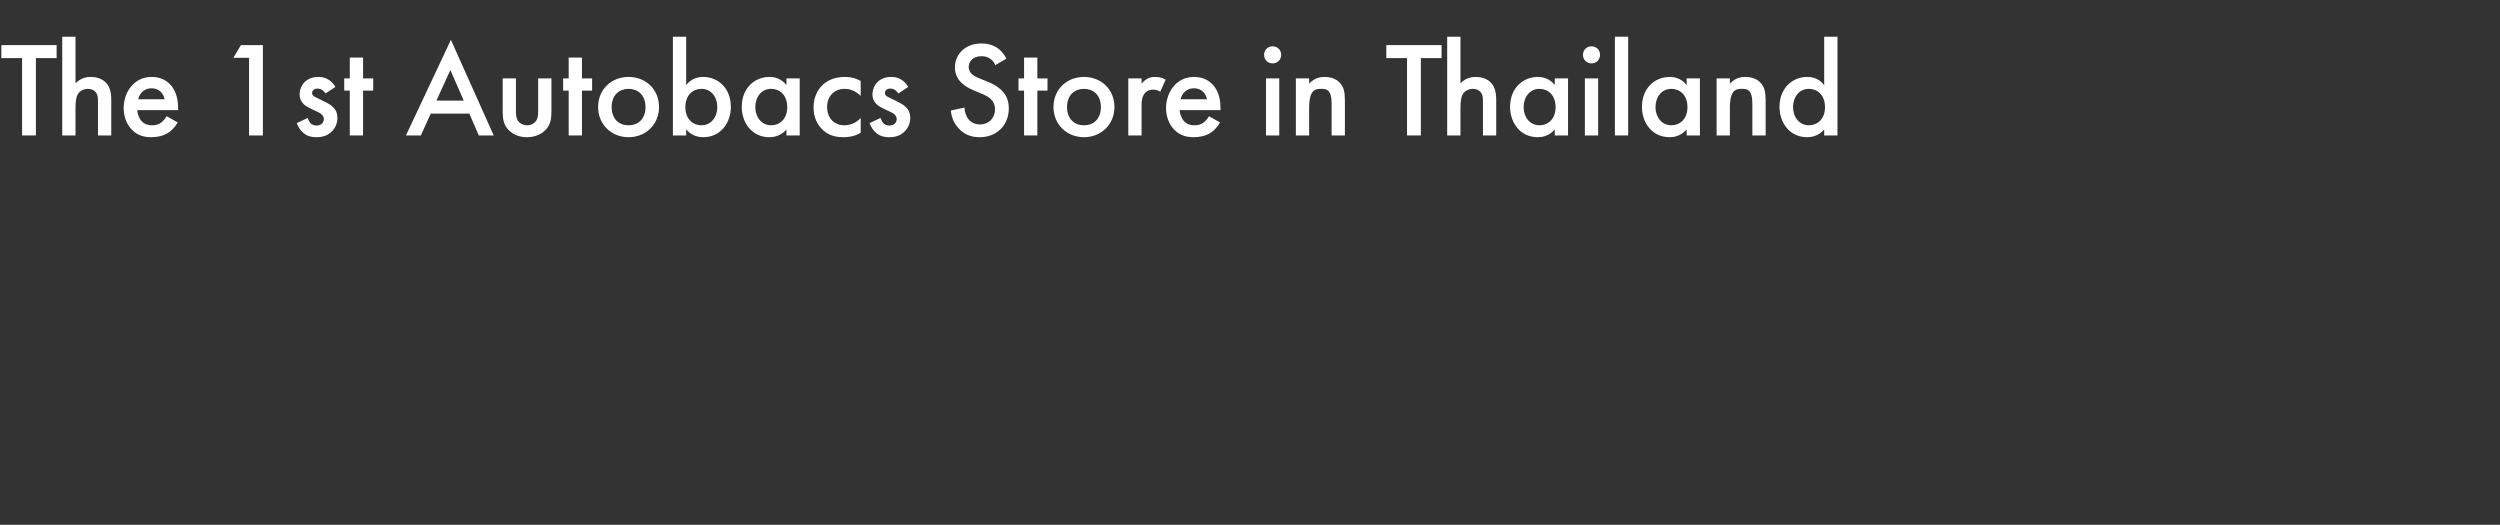 <svg width="443" height="93" viewBox="0 0 443 93" fill="none" xmlns="http://www.w3.org/2000/svg">
<rect x="0" y="0" width="443" height="93" fill="#333333" stroke="none"/>
<path d="M10.032 10.296H6.36V24H3.912V10.296H0.24V7.992H10.032V10.296Z" fill="white"/>
<path d="M11.027 24V6.504H13.379V14.76C14.387 13.728 15.491 13.632 16.091 13.632C17.939 13.632 18.779 14.592 19.067 15C19.691 15.912 19.715 17.088 19.715 17.808V24H17.363V18.024C17.363 17.424 17.363 16.776 16.907 16.272C16.643 15.984 16.187 15.744 15.587 15.744C14.795 15.744 14.171 16.128 13.859 16.584C13.523 17.064 13.379 17.832 13.379 19.128V24H11.027Z" fill="white"/>
<path d="M29.521 20.592L31.489 21.696C31.057 22.464 30.433 23.136 29.785 23.544C28.969 24.072 27.889 24.312 26.809 24.312C25.465 24.312 24.361 23.976 23.401 23.016C22.441 22.056 21.913 20.664 21.913 19.152C21.913 17.592 22.465 16.08 23.521 15C24.361 14.16 25.465 13.632 26.905 13.632C28.513 13.632 29.545 14.328 30.145 14.952C31.441 16.296 31.561 18.168 31.561 19.224V19.512H24.313C24.361 20.232 24.673 21.048 25.177 21.552C25.729 22.104 26.401 22.2 26.977 22.2C27.625 22.2 28.105 22.056 28.585 21.696C28.993 21.384 29.305 20.976 29.521 20.592ZM24.481 17.592H29.161C29.065 17.04 28.801 16.56 28.441 16.224C28.129 15.936 27.625 15.648 26.857 15.648C26.041 15.648 25.513 15.984 25.201 16.296C24.865 16.608 24.601 17.088 24.481 17.592Z" fill="white"/>
<path d="M44.133 24V10.248H41.349L42.693 7.992H46.581V24H44.133Z" fill="white"/>
<path d="M59.43 15.408L57.678 16.56C57.438 16.176 56.982 15.696 56.238 15.696C55.902 15.696 55.662 15.816 55.518 15.96C55.398 16.08 55.302 16.272 55.302 16.488C55.302 16.752 55.422 16.92 55.638 17.064C55.782 17.16 55.926 17.208 56.43 17.472L57.63 18.072C58.158 18.336 58.662 18.6 59.046 19.008C59.598 19.56 59.79 20.184 59.79 20.88C59.79 21.792 59.454 22.584 58.902 23.184C58.11 24.048 57.126 24.312 56.07 24.312C55.422 24.312 54.606 24.216 53.886 23.664C53.31 23.232 52.83 22.536 52.59 21.816L54.51 20.904C54.63 21.24 54.846 21.672 55.062 21.864C55.206 22.008 55.542 22.248 56.094 22.248C56.454 22.248 56.838 22.128 57.054 21.912C57.246 21.72 57.39 21.408 57.39 21.12C57.39 20.832 57.294 20.592 57.078 20.352C56.79 20.064 56.454 19.896 56.07 19.728L55.206 19.32C54.75 19.104 54.198 18.84 53.814 18.456C53.286 17.952 53.094 17.4 53.094 16.752C53.094 15.936 53.406 15.144 53.934 14.592C54.39 14.112 55.158 13.632 56.406 13.632C57.126 13.632 57.702 13.776 58.278 14.16C58.614 14.376 59.07 14.76 59.43 15.408Z" fill="white"/>
<path d="M66.134 16.056H64.334V24H61.982V16.056H60.998V13.896H61.982V10.2H64.334V13.896H66.134V16.056Z" fill="white"/>
<path d="M84.844 24L83.164 20.136H76.324L74.572 24H71.932L79.9 7.056L87.484 24H84.844ZM77.332 17.832H82.18L79.804 12.408L77.332 17.832Z" fill="white"/>
<path d="M89.074 13.896H91.426V19.68C91.426 20.28 91.45 20.976 91.858 21.504C92.17 21.912 92.722 22.2 93.394 22.2C94.066 22.2 94.618 21.912 94.93 21.504C95.338 20.976 95.362 20.28 95.362 19.68V13.896H97.714V19.752C97.714 21.048 97.57 22.128 96.634 23.064C95.722 23.976 94.474 24.312 93.346 24.312C92.314 24.312 91.066 24 90.154 23.064C89.218 22.128 89.074 21.048 89.074 19.752V13.896Z" fill="white"/>
<path d="M104.923 16.056H103.123V24H100.771V16.056H99.787V13.896H100.771V10.2H103.123V13.896H104.923V16.056Z" fill="white"/>
<path d="M111.384 13.632C114.432 13.632 116.784 15.84 116.784 18.96C116.784 22.056 114.432 24.312 111.384 24.312C108.336 24.312 105.984 22.056 105.984 18.96C105.984 15.84 108.336 13.632 111.384 13.632ZM111.384 22.2C113.232 22.2 114.384 20.928 114.384 18.984C114.384 16.68 112.872 15.744 111.384 15.744C109.896 15.744 108.384 16.68 108.384 18.984C108.384 20.928 109.536 22.2 111.384 22.2Z" fill="white"/>
<path d="M121.59 6.504V15.072C122.55 13.824 123.846 13.632 124.59 13.632C127.254 13.632 129.51 15.648 129.51 18.936C129.51 21.72 127.734 24.312 124.614 24.312C123.894 24.312 122.622 24.144 121.59 22.944V24H119.238V6.504H121.59ZM124.302 15.744C122.814 15.744 121.446 16.8 121.446 19.008C121.446 21.12 122.814 22.2 124.302 22.2C126.006 22.2 127.11 20.736 127.11 18.984C127.11 17.184 126.006 15.744 124.302 15.744Z" fill="white"/>
<path d="M139.357 15.072V13.896H141.709V24H139.357V22.944C138.325 24.144 137.053 24.312 136.333 24.312C133.213 24.312 131.437 21.72 131.437 18.936C131.437 15.648 133.693 13.632 136.357 13.632C137.101 13.632 138.397 13.824 139.357 15.072ZM136.645 15.744C134.941 15.744 133.837 17.184 133.837 18.984C133.837 20.736 134.941 22.2 136.645 22.2C138.133 22.2 139.501 21.12 139.501 19.008C139.501 16.8 138.133 15.744 136.645 15.744Z" fill="white"/>
<path d="M152.515 14.352V16.992C151.435 15.936 150.379 15.744 149.659 15.744C148.555 15.744 147.859 16.2 147.427 16.632C146.995 17.064 146.563 17.832 146.563 18.96C146.563 20.136 147.019 20.928 147.475 21.384C148.003 21.888 148.747 22.2 149.611 22.2C150.571 22.2 151.699 21.816 152.515 20.904V23.52C151.939 23.88 151.003 24.312 149.443 24.312C147.763 24.312 146.563 23.832 145.603 22.824C144.883 22.08 144.163 20.88 144.163 19.032C144.163 17.136 144.955 15.864 145.699 15.12C146.491 14.328 147.763 13.632 149.755 13.632C150.523 13.632 151.435 13.752 152.515 14.352Z" fill="white"/>
<path d="M160.937 15.408L159.185 16.56C158.945 16.176 158.489 15.696 157.745 15.696C157.409 15.696 157.169 15.816 157.025 15.96C156.905 16.08 156.809 16.272 156.809 16.488C156.809 16.752 156.929 16.92 157.145 17.064C157.289 17.16 157.433 17.208 157.937 17.472L159.137 18.072C159.665 18.336 160.169 18.6 160.553 19.008C161.105 19.56 161.297 20.184 161.297 20.88C161.297 21.792 160.961 22.584 160.409 23.184C159.617 24.048 158.633 24.312 157.577 24.312C156.929 24.312 156.113 24.216 155.393 23.664C154.817 23.232 154.337 22.536 154.097 21.816L156.017 20.904C156.137 21.24 156.353 21.672 156.569 21.864C156.713 22.008 157.049 22.248 157.601 22.248C157.961 22.248 158.345 22.128 158.561 21.912C158.753 21.72 158.897 21.408 158.897 21.12C158.897 20.832 158.801 20.592 158.585 20.352C158.297 20.064 157.961 19.896 157.577 19.728L156.713 19.32C156.257 19.104 155.705 18.84 155.321 18.456C154.793 17.952 154.601 17.4 154.601 16.752C154.601 15.936 154.913 15.144 155.441 14.592C155.897 14.112 156.665 13.632 157.913 13.632C158.633 13.632 159.209 13.776 159.785 14.16C160.121 14.376 160.577 14.76 160.937 15.408Z" fill="white"/>
<path d="M178.331 10.392L176.363 11.544C176.219 11.184 176.003 10.848 175.643 10.536C175.139 10.128 174.611 9.96 173.915 9.96C172.427 9.96 171.659 10.848 171.659 11.88C171.659 12.36 171.827 13.2 173.387 13.824L174.995 14.472C177.947 15.672 178.763 17.352 178.763 19.176C178.763 22.224 176.603 24.312 173.603 24.312C171.755 24.312 170.651 23.616 169.835 22.704C168.971 21.744 168.587 20.688 168.491 19.584L170.915 19.056C170.915 19.848 171.203 20.592 171.587 21.096C172.043 21.672 172.715 22.056 173.675 22.056C175.163 22.056 176.315 20.976 176.315 19.368C176.315 17.736 175.067 17.064 174.011 16.632L172.475 15.984C171.155 15.432 169.211 14.328 169.211 11.928C169.211 9.768 170.891 7.704 173.891 7.704C175.619 7.704 176.603 8.352 177.107 8.784C177.539 9.168 177.995 9.72 178.331 10.392Z" fill="white"/>
<path d="M185.618 16.056H183.818V24H181.466V16.056H180.482V13.896H181.466V10.2H183.818V13.896H185.618V16.056Z" fill="white"/>
<path d="M192.079 13.632C195.127 13.632 197.479 15.84 197.479 18.96C197.479 22.056 195.127 24.312 192.079 24.312C189.031 24.312 186.679 22.056 186.679 18.96C186.679 15.84 189.031 13.632 192.079 13.632ZM192.079 22.2C193.927 22.2 195.079 20.928 195.079 18.984C195.079 16.68 193.567 15.744 192.079 15.744C190.591 15.744 189.079 16.68 189.079 18.984C189.079 20.928 190.231 22.2 192.079 22.2Z" fill="white"/>
<path d="M199.934 24V13.896H202.286V14.808C202.55 14.496 202.934 14.16 203.27 13.968C203.726 13.704 204.182 13.632 204.71 13.632C205.286 13.632 205.91 13.728 206.558 14.112L205.598 16.248C205.07 15.912 204.638 15.888 204.398 15.888C203.894 15.888 203.39 15.96 202.934 16.44C202.286 17.136 202.286 18.096 202.286 18.768V24H199.934Z" fill="white"/>
<path d="M214.232 20.592L216.2 21.696C215.768 22.464 215.144 23.136 214.496 23.544C213.68 24.072 212.6 24.312 211.52 24.312C210.176 24.312 209.072 23.976 208.112 23.016C207.152 22.056 206.624 20.664 206.624 19.152C206.624 17.592 207.176 16.08 208.232 15C209.072 14.16 210.176 13.632 211.616 13.632C213.224 13.632 214.256 14.328 214.856 14.952C216.152 16.296 216.272 18.168 216.272 19.224V19.512H209.024C209.072 20.232 209.384 21.048 209.888 21.552C210.44 22.104 211.112 22.2 211.688 22.2C212.336 22.2 212.816 22.056 213.296 21.696C213.704 21.384 214.016 20.976 214.232 20.592ZM209.192 17.592H213.872C213.776 17.04 213.512 16.56 213.152 16.224C212.84 15.936 212.336 15.648 211.568 15.648C210.752 15.648 210.224 15.984 209.912 16.296C209.576 16.608 209.312 17.088 209.192 17.592Z" fill="white"/>
<path d="M224.332 13.896H226.684V24H224.332V13.896ZM223.996 9.72C223.996 8.856 224.644 8.208 225.508 8.208C226.372 8.208 227.02 8.856 227.02 9.72C227.02 10.584 226.372 11.232 225.508 11.232C224.644 11.232 223.996 10.584 223.996 9.72Z" fill="white"/>
<path d="M229.628 24V13.896H231.98V14.832C232.988 13.704 234.14 13.632 234.716 13.632C236.588 13.632 237.38 14.568 237.692 15C238.076 15.552 238.316 16.248 238.316 17.808V24H235.964V18.384C235.964 15.816 235.004 15.744 234.116 15.744C233.06 15.744 231.98 15.888 231.98 19.152V24H229.628Z" fill="white"/>
<path d="M255.446 10.296H251.774V24H249.326V10.296H245.654V7.992H255.446V10.296Z" fill="white"/>
<path d="M256.441 24V6.504H258.793V14.76C259.801 13.728 260.905 13.632 261.505 13.632C263.353 13.632 264.193 14.592 264.481 15C265.105 15.912 265.129 17.088 265.129 17.808V24H262.777V18.024C262.777 17.424 262.777 16.776 262.321 16.272C262.057 15.984 261.601 15.744 261.001 15.744C260.209 15.744 259.585 16.128 259.273 16.584C258.937 17.064 258.793 17.832 258.793 19.128V24H256.441Z" fill="white"/>
<path d="M275.505 15.072V13.896H277.857V24H275.505V22.944C274.473 24.144 273.201 24.312 272.481 24.312C269.361 24.312 267.585 21.72 267.585 18.936C267.585 15.648 269.841 13.632 272.505 13.632C273.249 13.632 274.545 13.824 275.505 15.072ZM272.793 15.744C271.089 15.744 269.985 17.184 269.985 18.984C269.985 20.736 271.089 22.2 272.793 22.2C274.281 22.2 275.649 21.12 275.649 19.008C275.649 16.8 274.281 15.744 272.793 15.744Z" fill="white"/>
<path d="M280.84 13.896H283.192V24H280.84V13.896ZM280.504 9.72C280.504 8.856 281.152 8.208 282.016 8.208C282.88 8.208 283.528 8.856 283.528 9.72C283.528 10.584 282.88 11.232 282.016 11.232C281.152 11.232 280.504 10.584 280.504 9.72Z" fill="white"/>
<path d="M286.16 6.504H288.512V24H286.16V6.504Z" fill="white"/>
<path d="M298.872 15.072V13.896H301.224V24H298.872V22.944C297.84 24.144 296.568 24.312 295.848 24.312C292.728 24.312 290.952 21.72 290.952 18.936C290.952 15.648 293.208 13.632 295.872 13.632C296.616 13.632 297.912 13.824 298.872 15.072ZM296.16 15.744C294.456 15.744 293.352 17.184 293.352 18.984C293.352 20.736 294.456 22.2 296.16 22.2C297.648 22.2 299.016 21.12 299.016 19.008C299.016 16.8 297.648 15.744 296.16 15.744Z" fill="white"/>
<path d="M304.183 24V13.896H306.535V14.832C307.543 13.704 308.695 13.632 309.271 13.632C311.143 13.632 311.935 14.568 312.247 15C312.631 15.552 312.871 16.248 312.871 17.808V24H310.519V18.384C310.519 15.816 309.559 15.744 308.671 15.744C307.615 15.744 306.535 15.888 306.535 19.152V24H304.183Z" fill="white"/>
<path d="M323.247 15.072V6.504H325.599V24H323.247V22.944C322.215 24.144 320.943 24.312 320.223 24.312C317.103 24.312 315.327 21.72 315.327 18.936C315.327 15.648 317.583 13.632 320.247 13.632C320.991 13.632 322.287 13.824 323.247 15.072ZM320.535 15.744C318.831 15.744 317.727 17.184 317.727 18.984C317.727 20.736 318.831 22.2 320.535 22.2C322.023 22.2 323.391 21.12 323.391 19.008C323.391 16.8 322.023 15.744 320.535 15.744Z" fill="white"/>
</svg>
